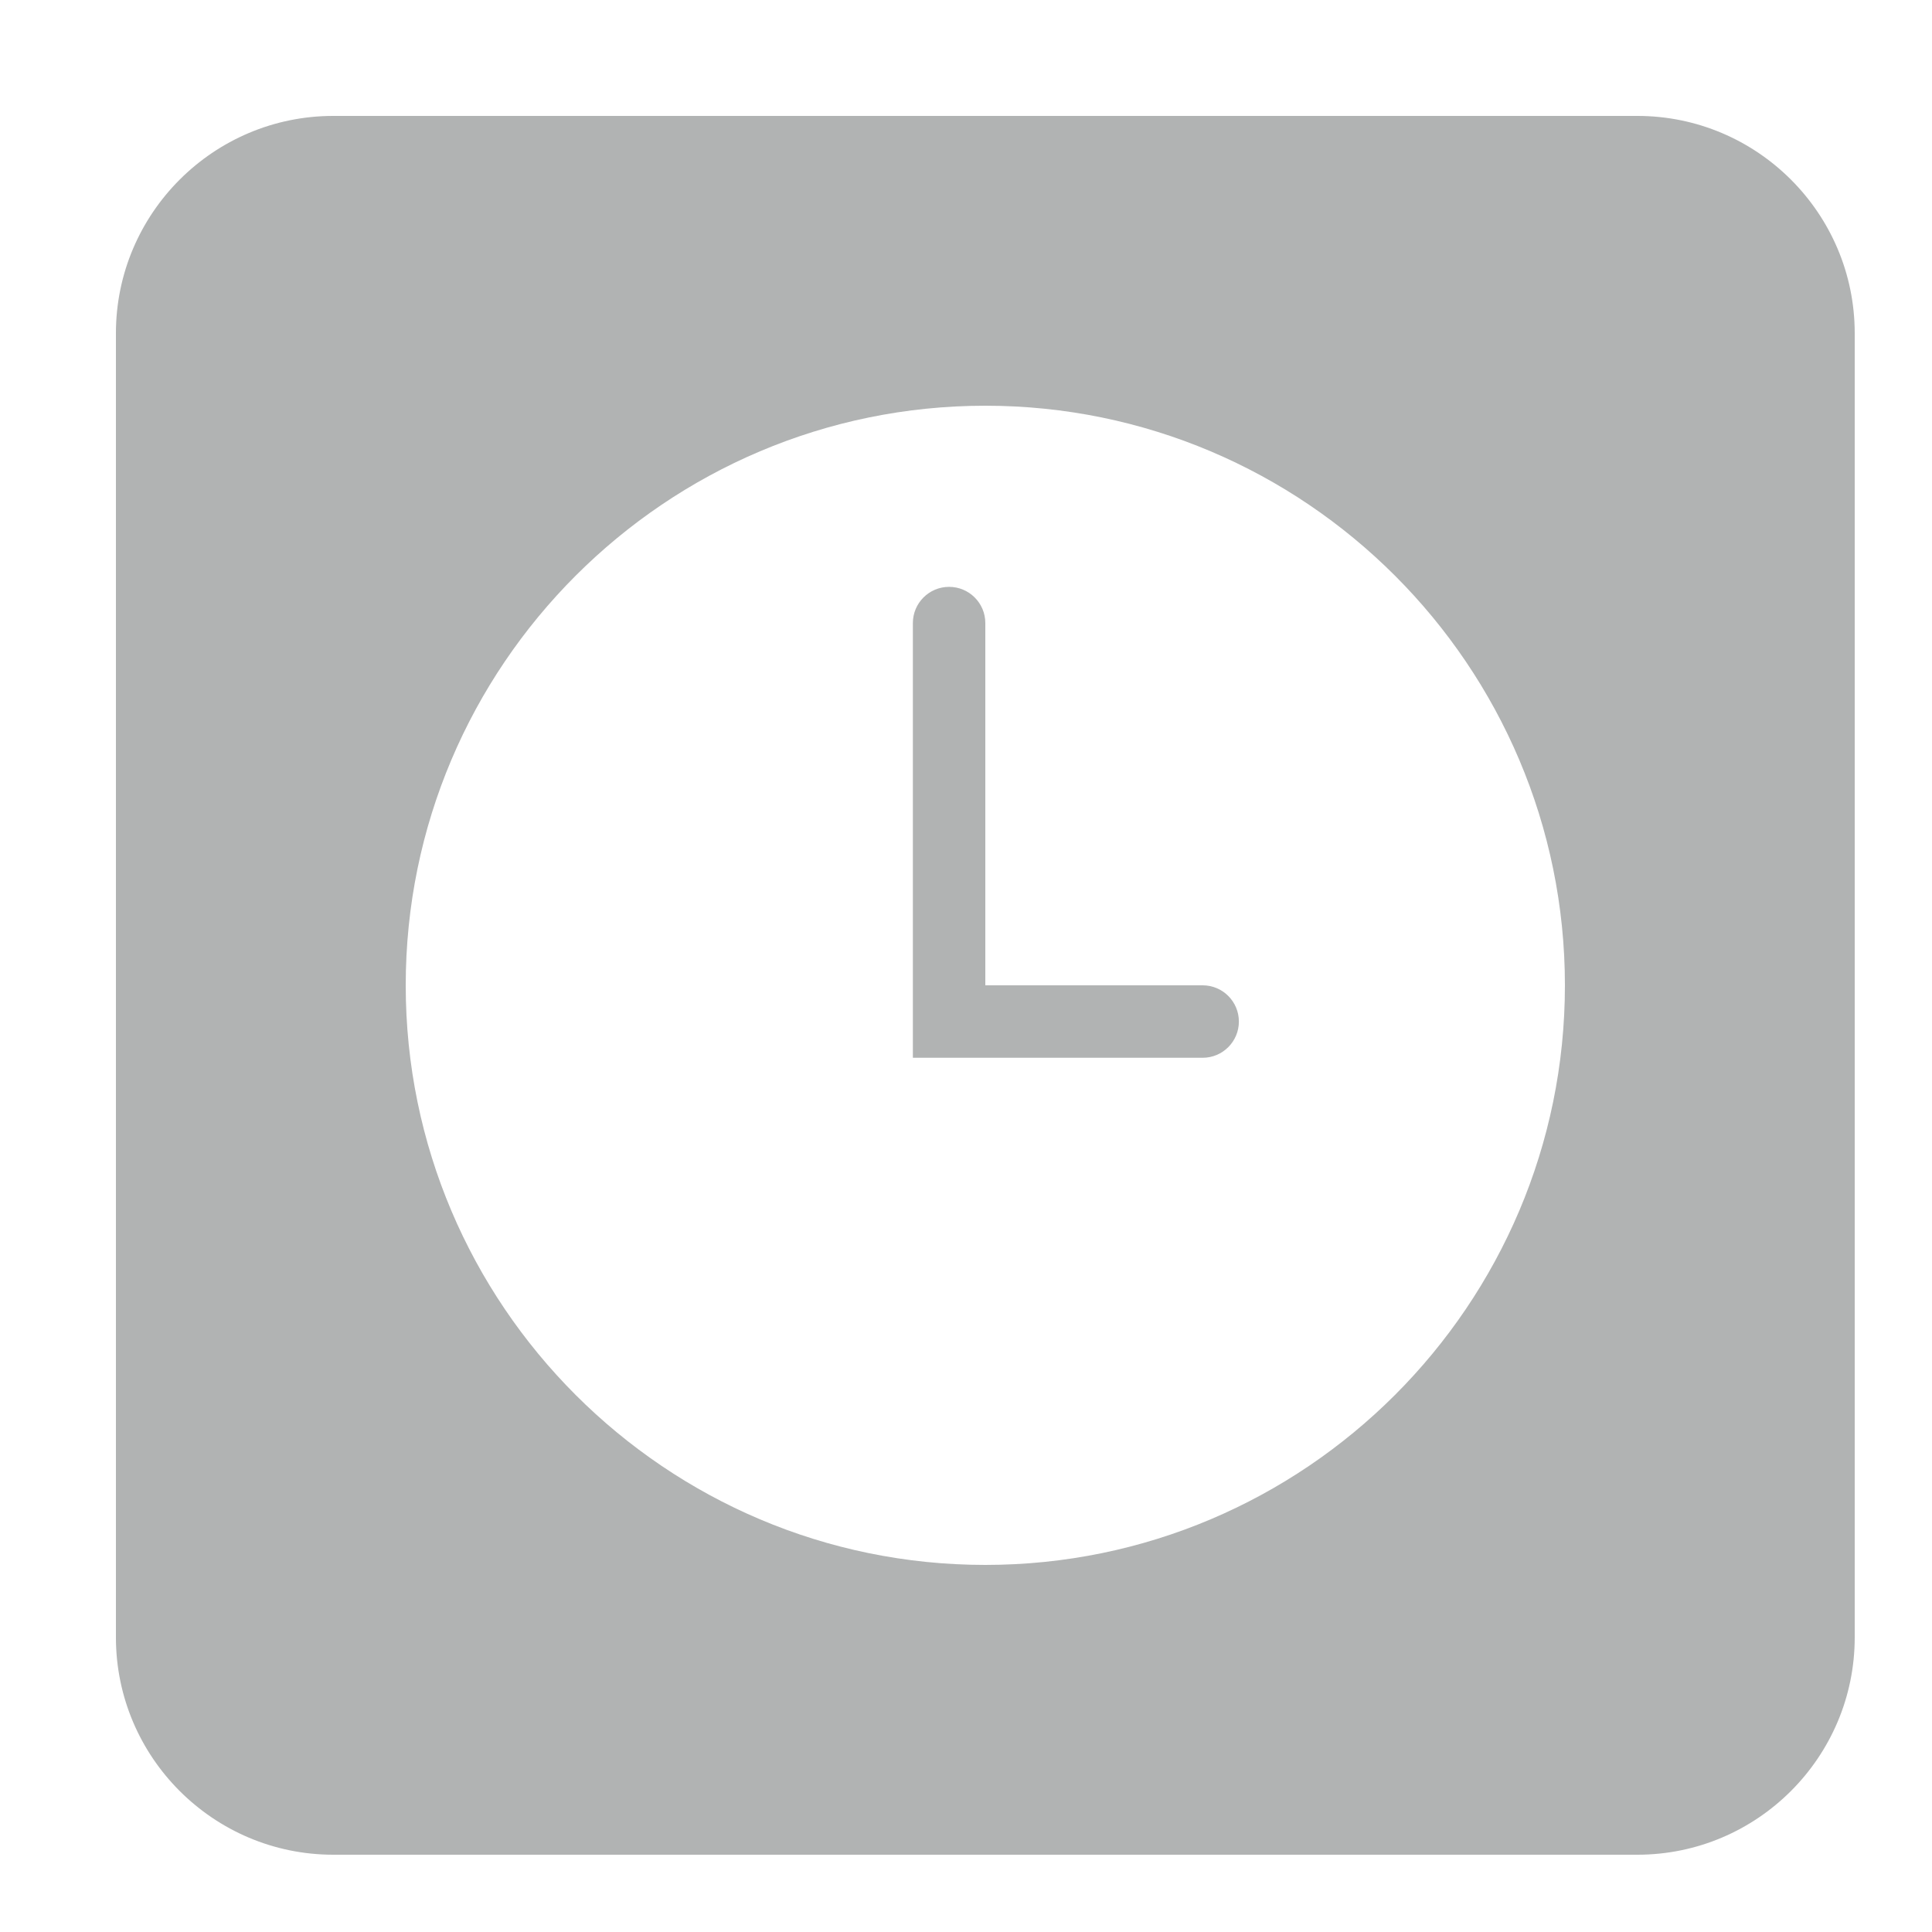 <?xml version="1.0" encoding="UTF-8"?>
<svg width="50px" height="50px" viewBox="0 0 50 50" version="1.1" xmlns="http://www.w3.org/2000/svg" xmlns:xlink="http://www.w3.org/1999/xlink">
    <!-- Generator: Sketch 52.2 (67145) - http://www.bohemiancoding.com/sketch -->
    <title>Icons/icon-time-away</title>
    <desc>Created with Sketch.</desc>
    <g id="Icons/icon-time-away" stroke="none" stroke-width="1" fill="none" fill-rule="evenodd">
        <path d="M25.5,40.5 C17.229,40.5 10.5,33.771 10.5,25.5 C10.5,17.229 17.229,10.5 25.5,10.5 C33.771,10.5 40.5,17.229 40.5,25.5 C40.5,33.771 33.771,40.5 25.5,40.5 M42.375,3 L8.625,3 C5.524,3 3,5.524 3,8.625 L3,42.375 C3,45.476 5.524,48 8.625,48 L42.375,48 C45.476,48 48,45.476 48,42.375 L48,8.625 C48,5.524 45.476,3 42.375,3" id="Fill-161" fill="#B1B3B3"></path>
        <path d="M31.125,25.5 L25.5,25.5 L25.5,16.125 C25.5,15.607 25.08,15.188 24.562,15.188 C24.045,15.188 23.625,15.607 23.625,16.125 L23.625,27.375 L31.125,27.375 C31.642,27.375 32.062,26.955 32.062,26.438 C32.062,25.92 31.642,25.5 31.125,25.5" id="Fill-162" fill="#B1B3B3"></path>
    </g>
</svg>